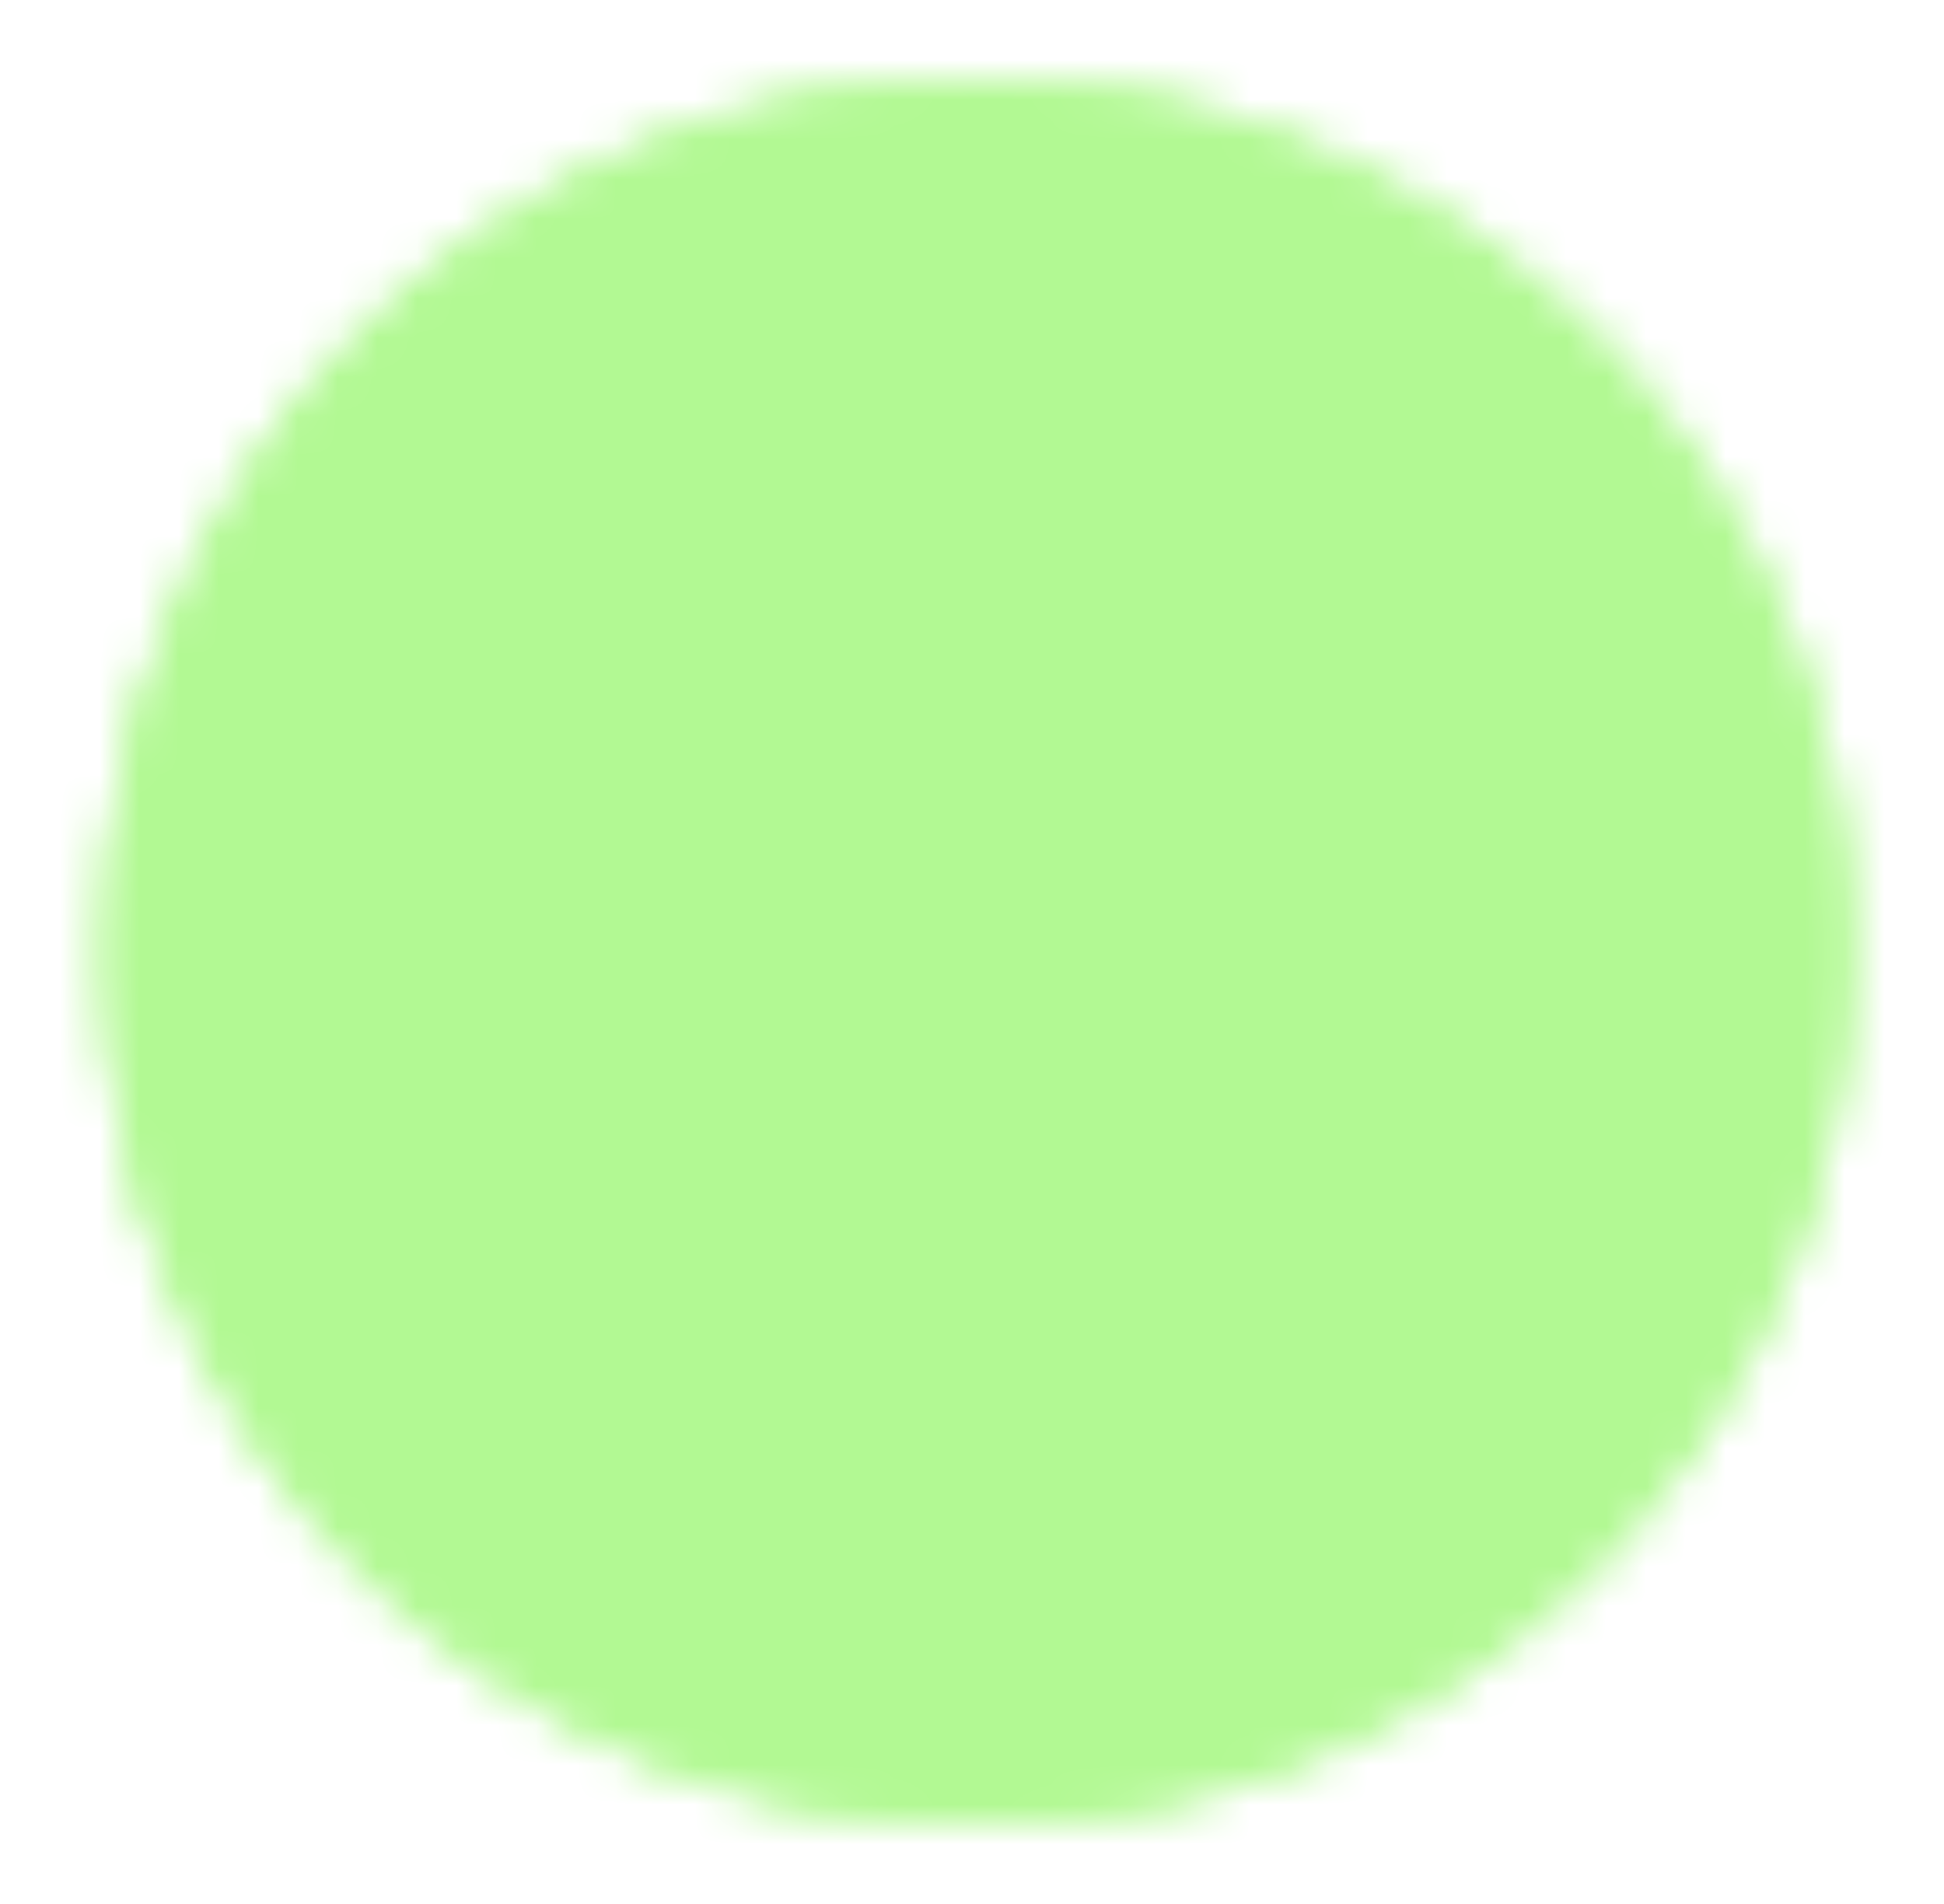 <?xml version="1.0" encoding="UTF-8"?>
<svg xmlns="http://www.w3.org/2000/svg" width="49" height="48" viewBox="0 0 49 48" fill="none">
  <mask id="mask0_3325_845" style="mask-type:luminance" maskUnits="userSpaceOnUse" x="2" y="2" width="45" height="44">
    <path d="M24.617 44C35.663 44 44.617 35.046 44.617 24C44.617 12.954 35.663 4 24.617 4C13.571 4 4.617 12.954 4.617 24C4.617 35.046 13.571 44 24.617 44Z" stroke="white" stroke-width="4"></path>
    <path d="M24.617 44C35.663 44 44.617 35.046 44.617 24C44.617 12.954 35.663 4 24.617 4C13.571 4 4.617 12.954 4.617 24C4.617 35.046 13.571 44 24.617 44Z" fill="white" stroke="white" stroke-width="4" stroke-linejoin="round"></path>
    <path d="M33.617 27L24.617 18L15.617 27" stroke="black" stroke-width="4" stroke-linecap="round" stroke-linejoin="round"></path>
  </mask>
  <g mask="url(#mask0_3325_845)">
    <path d="M0.617 0H48.617V48H0.617V0Z" fill="#B2F993"></path>
  </g>
</svg>
